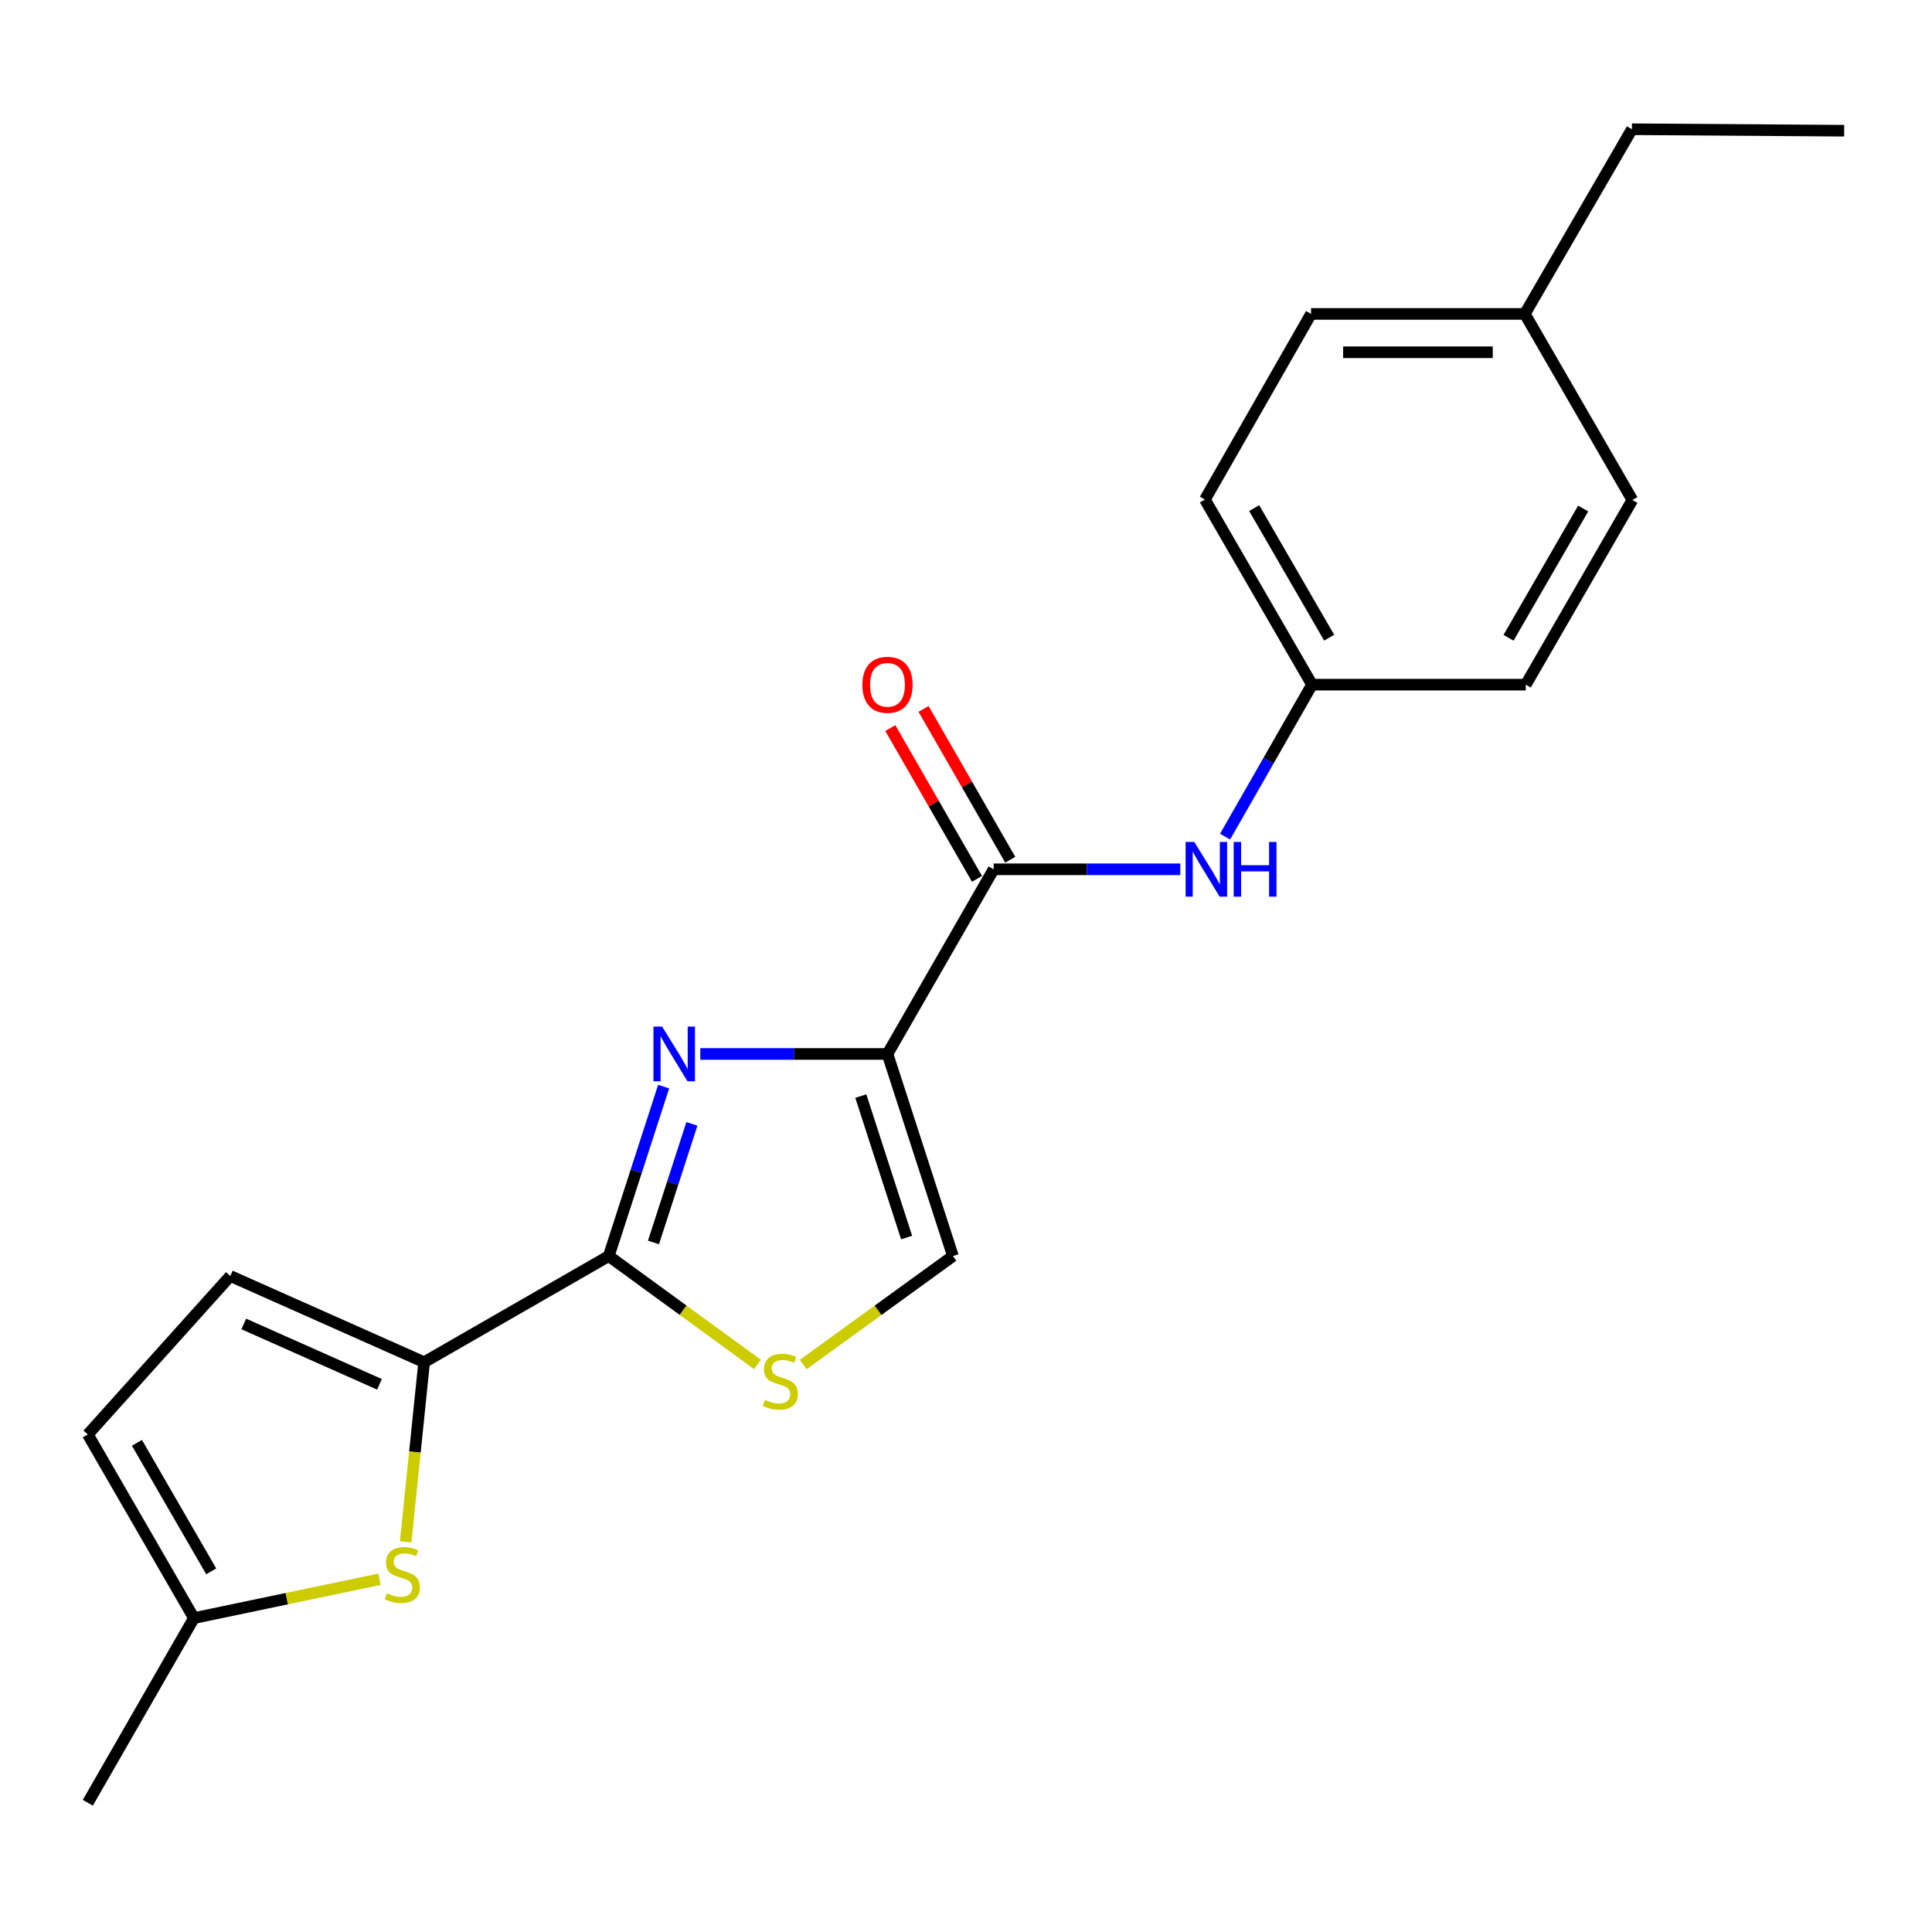 <?xml version='1.0' encoding='iso-8859-1'?>
<svg version='1.1' baseProfile='full'
              xmlns='http://www.w3.org/2000/svg'
                      xmlns:rdkit='http://www.rdkit.org/xml'
                      xmlns:xlink='http://www.w3.org/1999/xlink'
                  xml:space='preserve'
width='1000px' height='1000px' viewBox='0 0 1000 1000'>
<!-- END OF HEADER -->
<rect style='opacity:1.0;fill:#FFFFFF;stroke:none' width='1000' height='1000' x='0' y='0'> </rect>
<path class='bond-0' d='M 459.359,545.526 L 410.916,545.526' style='fill:none;fill-rule:evenodd;stroke:#000000;stroke-width:6px;stroke-linecap:butt;stroke-linejoin:miter;stroke-opacity:1' />
<path class='bond-0' d='M 410.916,545.526 L 362.473,545.526' style='fill:none;fill-rule:evenodd;stroke:#0000FF;stroke-width:6px;stroke-linecap:butt;stroke-linejoin:miter;stroke-opacity:1' />
<path class='bond-3' d='M 459.359,545.526 L 514.304,449.952' style='fill:none;fill-rule:evenodd;stroke:#000000;stroke-width:6px;stroke-linecap:butt;stroke-linejoin:miter;stroke-opacity:1' />
<path class='bond-6' d='M 459.359,545.526 L 493.228,650.133' style='fill:none;fill-rule:evenodd;stroke:#000000;stroke-width:6px;stroke-linecap:butt;stroke-linejoin:miter;stroke-opacity:1' />
<path class='bond-6' d='M 445.554,567.332 L 469.262,640.557' style='fill:none;fill-rule:evenodd;stroke:#000000;stroke-width:6px;stroke-linecap:butt;stroke-linejoin:miter;stroke-opacity:1' />
<path class='bond-1' d='M 343.497,562.435 L 329.296,606.284' style='fill:none;fill-rule:evenodd;stroke:#0000FF;stroke-width:6px;stroke-linecap:butt;stroke-linejoin:miter;stroke-opacity:1' />
<path class='bond-1' d='M 329.296,606.284 L 315.094,650.133' style='fill:none;fill-rule:evenodd;stroke:#000000;stroke-width:6px;stroke-linecap:butt;stroke-linejoin:miter;stroke-opacity:1' />
<path class='bond-1' d='M 358.123,581.707 L 348.181,612.401' style='fill:none;fill-rule:evenodd;stroke:#0000FF;stroke-width:6px;stroke-linecap:butt;stroke-linejoin:miter;stroke-opacity:1' />
<path class='bond-1' d='M 348.181,612.401 L 338.24,643.095' style='fill:none;fill-rule:evenodd;stroke:#000000;stroke-width:6px;stroke-linecap:butt;stroke-linejoin:miter;stroke-opacity:1' />
<path class='bond-2' d='M 315.094,650.133 L 219.531,705.078' style='fill:none;fill-rule:evenodd;stroke:#000000;stroke-width:6px;stroke-linecap:butt;stroke-linejoin:miter;stroke-opacity:1' />
<path class='bond-21' d='M 315.094,650.133 L 353.587,678.187' style='fill:none;fill-rule:evenodd;stroke:#000000;stroke-width:6px;stroke-linecap:butt;stroke-linejoin:miter;stroke-opacity:1' />
<path class='bond-21' d='M 353.587,678.187 L 392.08,706.24' style='fill:none;fill-rule:evenodd;stroke:#CCCC00;stroke-width:6px;stroke-linecap:butt;stroke-linejoin:miter;stroke-opacity:1' />
<path class='bond-5' d='M 219.531,705.078 L 214.756,751.571' style='fill:none;fill-rule:evenodd;stroke:#000000;stroke-width:6px;stroke-linecap:butt;stroke-linejoin:miter;stroke-opacity:1' />
<path class='bond-5' d='M 214.756,751.571 L 209.982,798.064' style='fill:none;fill-rule:evenodd;stroke:#CCCC00;stroke-width:6px;stroke-linecap:butt;stroke-linejoin:miter;stroke-opacity:1' />
<path class='bond-7' d='M 219.531,705.078 L 119.203,660.445' style='fill:none;fill-rule:evenodd;stroke:#000000;stroke-width:6px;stroke-linecap:butt;stroke-linejoin:miter;stroke-opacity:1' />
<path class='bond-7' d='M 196.413,716.52 L 126.183,685.277' style='fill:none;fill-rule:evenodd;stroke:#000000;stroke-width:6px;stroke-linecap:butt;stroke-linejoin:miter;stroke-opacity:1' />
<path class='bond-8' d='M 514.304,449.952 L 562.613,449.952' style='fill:none;fill-rule:evenodd;stroke:#000000;stroke-width:6px;stroke-linecap:butt;stroke-linejoin:miter;stroke-opacity:1' />
<path class='bond-8' d='M 562.613,449.952 L 610.921,449.952' style='fill:none;fill-rule:evenodd;stroke:#0000FF;stroke-width:6px;stroke-linecap:butt;stroke-linejoin:miter;stroke-opacity:1' />
<path class='bond-11' d='M 522.909,445.005 L 500.472,405.976' style='fill:none;fill-rule:evenodd;stroke:#000000;stroke-width:6px;stroke-linecap:butt;stroke-linejoin:miter;stroke-opacity:1' />
<path class='bond-11' d='M 500.472,405.976 L 478.034,366.947' style='fill:none;fill-rule:evenodd;stroke:#FF0000;stroke-width:6px;stroke-linecap:butt;stroke-linejoin:miter;stroke-opacity:1' />
<path class='bond-11' d='M 505.699,454.899 L 483.262,415.87' style='fill:none;fill-rule:evenodd;stroke:#000000;stroke-width:6px;stroke-linecap:butt;stroke-linejoin:miter;stroke-opacity:1' />
<path class='bond-11' d='M 483.262,415.87 L 460.824,376.841' style='fill:none;fill-rule:evenodd;stroke:#FF0000;stroke-width:6px;stroke-linecap:butt;stroke-linejoin:miter;stroke-opacity:1' />
<path class='bond-4' d='M 415.745,706.282 L 454.487,678.207' style='fill:none;fill-rule:evenodd;stroke:#CCCC00;stroke-width:6px;stroke-linecap:butt;stroke-linejoin:miter;stroke-opacity:1' />
<path class='bond-4' d='M 454.487,678.207 L 493.228,650.133' style='fill:none;fill-rule:evenodd;stroke:#000000;stroke-width:6px;stroke-linecap:butt;stroke-linejoin:miter;stroke-opacity:1' />
<path class='bond-9' d='M 196.413,817.422 L 148.395,827.471' style='fill:none;fill-rule:evenodd;stroke:#CCCC00;stroke-width:6px;stroke-linecap:butt;stroke-linejoin:miter;stroke-opacity:1' />
<path class='bond-9' d='M 148.395,827.471 L 100.377,837.521' style='fill:none;fill-rule:evenodd;stroke:#000000;stroke-width:6px;stroke-linecap:butt;stroke-linejoin:miter;stroke-opacity:1' />
<path class='bond-10' d='M 119.203,660.445 L 45.455,742.476' style='fill:none;fill-rule:evenodd;stroke:#000000;stroke-width:6px;stroke-linecap:butt;stroke-linejoin:miter;stroke-opacity:1' />
<path class='bond-12' d='M 634.092,433.039 L 656.599,393.708' style='fill:none;fill-rule:evenodd;stroke:#0000FF;stroke-width:6px;stroke-linecap:butt;stroke-linejoin:miter;stroke-opacity:1' />
<path class='bond-12' d='M 656.599,393.708 L 679.105,354.378' style='fill:none;fill-rule:evenodd;stroke:#000000;stroke-width:6px;stroke-linecap:butt;stroke-linejoin:miter;stroke-opacity:1' />
<path class='bond-18' d='M 100.377,837.521 L 45.455,933.106' style='fill:none;fill-rule:evenodd;stroke:#000000;stroke-width:6px;stroke-linecap:butt;stroke-linejoin:miter;stroke-opacity:1' />
<path class='bond-23' d='M 100.377,837.521 L 45.455,742.476' style='fill:none;fill-rule:evenodd;stroke:#000000;stroke-width:6px;stroke-linecap:butt;stroke-linejoin:miter;stroke-opacity:1' />
<path class='bond-23' d='M 109.327,813.331 L 70.881,746.8' style='fill:none;fill-rule:evenodd;stroke:#000000;stroke-width:6px;stroke-linecap:butt;stroke-linejoin:miter;stroke-opacity:1' />
<path class='bond-14' d='M 679.105,354.378 L 789.733,354.378' style='fill:none;fill-rule:evenodd;stroke:#000000;stroke-width:6px;stroke-linecap:butt;stroke-linejoin:miter;stroke-opacity:1' />
<path class='bond-15' d='M 679.105,354.378 L 623.664,258.561' style='fill:none;fill-rule:evenodd;stroke:#000000;stroke-width:6px;stroke-linecap:butt;stroke-linejoin:miter;stroke-opacity:1' />
<path class='bond-15' d='M 687.972,330.063 L 649.163,262.991' style='fill:none;fill-rule:evenodd;stroke:#000000;stroke-width:6px;stroke-linecap:butt;stroke-linejoin:miter;stroke-opacity:1' />
<path class='bond-13' d='M 789.237,162.479 L 678.598,162.479' style='fill:none;fill-rule:evenodd;stroke:#000000;stroke-width:6px;stroke-linecap:butt;stroke-linejoin:miter;stroke-opacity:1' />
<path class='bond-13' d='M 772.641,182.331 L 695.194,182.331' style='fill:none;fill-rule:evenodd;stroke:#000000;stroke-width:6px;stroke-linecap:butt;stroke-linejoin:miter;stroke-opacity:1' />
<path class='bond-19' d='M 789.237,162.479 L 844.678,66.894' style='fill:none;fill-rule:evenodd;stroke:#000000;stroke-width:6px;stroke-linecap:butt;stroke-linejoin:miter;stroke-opacity:1' />
<path class='bond-22' d='M 789.237,162.479 L 844.921,258.804' style='fill:none;fill-rule:evenodd;stroke:#000000;stroke-width:6px;stroke-linecap:butt;stroke-linejoin:miter;stroke-opacity:1' />
<path class='bond-16' d='M 789.733,354.378 L 844.921,258.804' style='fill:none;fill-rule:evenodd;stroke:#000000;stroke-width:6px;stroke-linecap:butt;stroke-linejoin:miter;stroke-opacity:1' />
<path class='bond-16' d='M 780.82,330.115 L 819.451,263.213' style='fill:none;fill-rule:evenodd;stroke:#000000;stroke-width:6px;stroke-linecap:butt;stroke-linejoin:miter;stroke-opacity:1' />
<path class='bond-17' d='M 623.664,258.561 L 678.598,162.479' style='fill:none;fill-rule:evenodd;stroke:#000000;stroke-width:6px;stroke-linecap:butt;stroke-linejoin:miter;stroke-opacity:1' />
<path class='bond-20' d='M 844.678,66.894 L 954.545,67.655' style='fill:none;fill-rule:evenodd;stroke:#000000;stroke-width:6px;stroke-linecap:butt;stroke-linejoin:miter;stroke-opacity:1' />
<path  class='atom-1' d='M 342.714 531.366
L 351.994 546.366
Q 352.914 547.846, 354.394 550.526
Q 355.874 553.206, 355.954 553.366
L 355.954 531.366
L 359.714 531.366
L 359.714 559.686
L 355.834 559.686
L 345.874 543.286
Q 344.714 541.366, 343.474 539.166
Q 342.274 536.966, 341.914 536.286
L 341.914 559.686
L 338.234 559.686
L 338.234 531.366
L 342.714 531.366
' fill='#0000FF'/>
<path  class='atom-5' d='M 395.907 724.58
Q 396.227 724.7, 397.547 725.26
Q 398.867 725.82, 400.307 726.18
Q 401.787 726.5, 403.227 726.5
Q 405.907 726.5, 407.467 725.22
Q 409.027 723.9, 409.027 721.62
Q 409.027 720.06, 408.227 719.1
Q 407.467 718.14, 406.267 717.62
Q 405.067 717.1, 403.067 716.5
Q 400.547 715.74, 399.027 715.02
Q 397.547 714.3, 396.467 712.78
Q 395.427 711.26, 395.427 708.7
Q 395.427 705.14, 397.827 702.94
Q 400.267 700.74, 405.067 700.74
Q 408.347 700.74, 412.067 702.3
L 411.147 705.38
Q 407.747 703.98, 405.187 703.98
Q 402.427 703.98, 400.907 705.14
Q 399.387 706.26, 399.427 708.22
Q 399.427 709.74, 400.187 710.66
Q 400.987 711.58, 402.107 712.1
Q 403.267 712.62, 405.187 713.22
Q 407.747 714.02, 409.267 714.82
Q 410.787 715.62, 411.867 717.26
Q 412.987 718.86, 412.987 721.62
Q 412.987 725.54, 410.347 727.66
Q 407.747 729.74, 403.387 729.74
Q 400.867 729.74, 398.947 729.18
Q 397.067 728.66, 394.827 727.74
L 395.907 724.58
' fill='#CCCC00'/>
<path  class='atom-6' d='M 200.248 824.665
Q 200.568 824.785, 201.888 825.345
Q 203.208 825.905, 204.648 826.265
Q 206.128 826.585, 207.568 826.585
Q 210.248 826.585, 211.808 825.305
Q 213.368 823.985, 213.368 821.705
Q 213.368 820.145, 212.568 819.185
Q 211.808 818.225, 210.608 817.705
Q 209.408 817.185, 207.408 816.585
Q 204.888 815.825, 203.368 815.105
Q 201.888 814.385, 200.808 812.865
Q 199.768 811.345, 199.768 808.785
Q 199.768 805.225, 202.168 803.025
Q 204.608 800.825, 209.408 800.825
Q 212.688 800.825, 216.408 802.385
L 215.488 805.465
Q 212.088 804.065, 209.528 804.065
Q 206.768 804.065, 205.248 805.225
Q 203.728 806.345, 203.768 808.305
Q 203.768 809.825, 204.528 810.745
Q 205.328 811.665, 206.448 812.185
Q 207.608 812.705, 209.528 813.305
Q 212.088 814.105, 213.608 814.905
Q 215.128 815.705, 216.208 817.345
Q 217.328 818.945, 217.328 821.705
Q 217.328 825.625, 214.688 827.745
Q 212.088 829.825, 207.728 829.825
Q 205.208 829.825, 203.288 829.265
Q 201.408 828.745, 199.168 827.825
L 200.248 824.665
' fill='#CCCC00'/>
<path  class='atom-9' d='M 618.154 435.792
L 627.434 450.792
Q 628.354 452.272, 629.834 454.952
Q 631.314 457.632, 631.394 457.792
L 631.394 435.792
L 635.154 435.792
L 635.154 464.112
L 631.274 464.112
L 621.314 447.712
Q 620.154 445.792, 618.914 443.592
Q 617.714 441.392, 617.354 440.712
L 617.354 464.112
L 613.674 464.112
L 613.674 435.792
L 618.154 435.792
' fill='#0000FF'/>
<path  class='atom-9' d='M 638.554 435.792
L 642.394 435.792
L 642.394 447.832
L 656.874 447.832
L 656.874 435.792
L 660.714 435.792
L 660.714 464.112
L 656.874 464.112
L 656.874 451.032
L 642.394 451.032
L 642.394 464.112
L 638.554 464.112
L 638.554 435.792
' fill='#0000FF'/>
<path  class='atom-12' d='M 446.359 354.458
Q 446.359 347.658, 449.719 343.858
Q 453.079 340.058, 459.359 340.058
Q 465.639 340.058, 468.999 343.858
Q 472.359 347.658, 472.359 354.458
Q 472.359 361.338, 468.959 365.258
Q 465.559 369.138, 459.359 369.138
Q 453.119 369.138, 449.719 365.258
Q 446.359 361.378, 446.359 354.458
M 459.359 365.938
Q 463.679 365.938, 465.999 363.058
Q 468.359 360.138, 468.359 354.458
Q 468.359 348.898, 465.999 346.098
Q 463.679 343.258, 459.359 343.258
Q 455.039 343.258, 452.679 346.058
Q 450.359 348.858, 450.359 354.458
Q 450.359 360.178, 452.679 363.058
Q 455.039 365.938, 459.359 365.938
' fill='#FF0000'/>
</svg>
